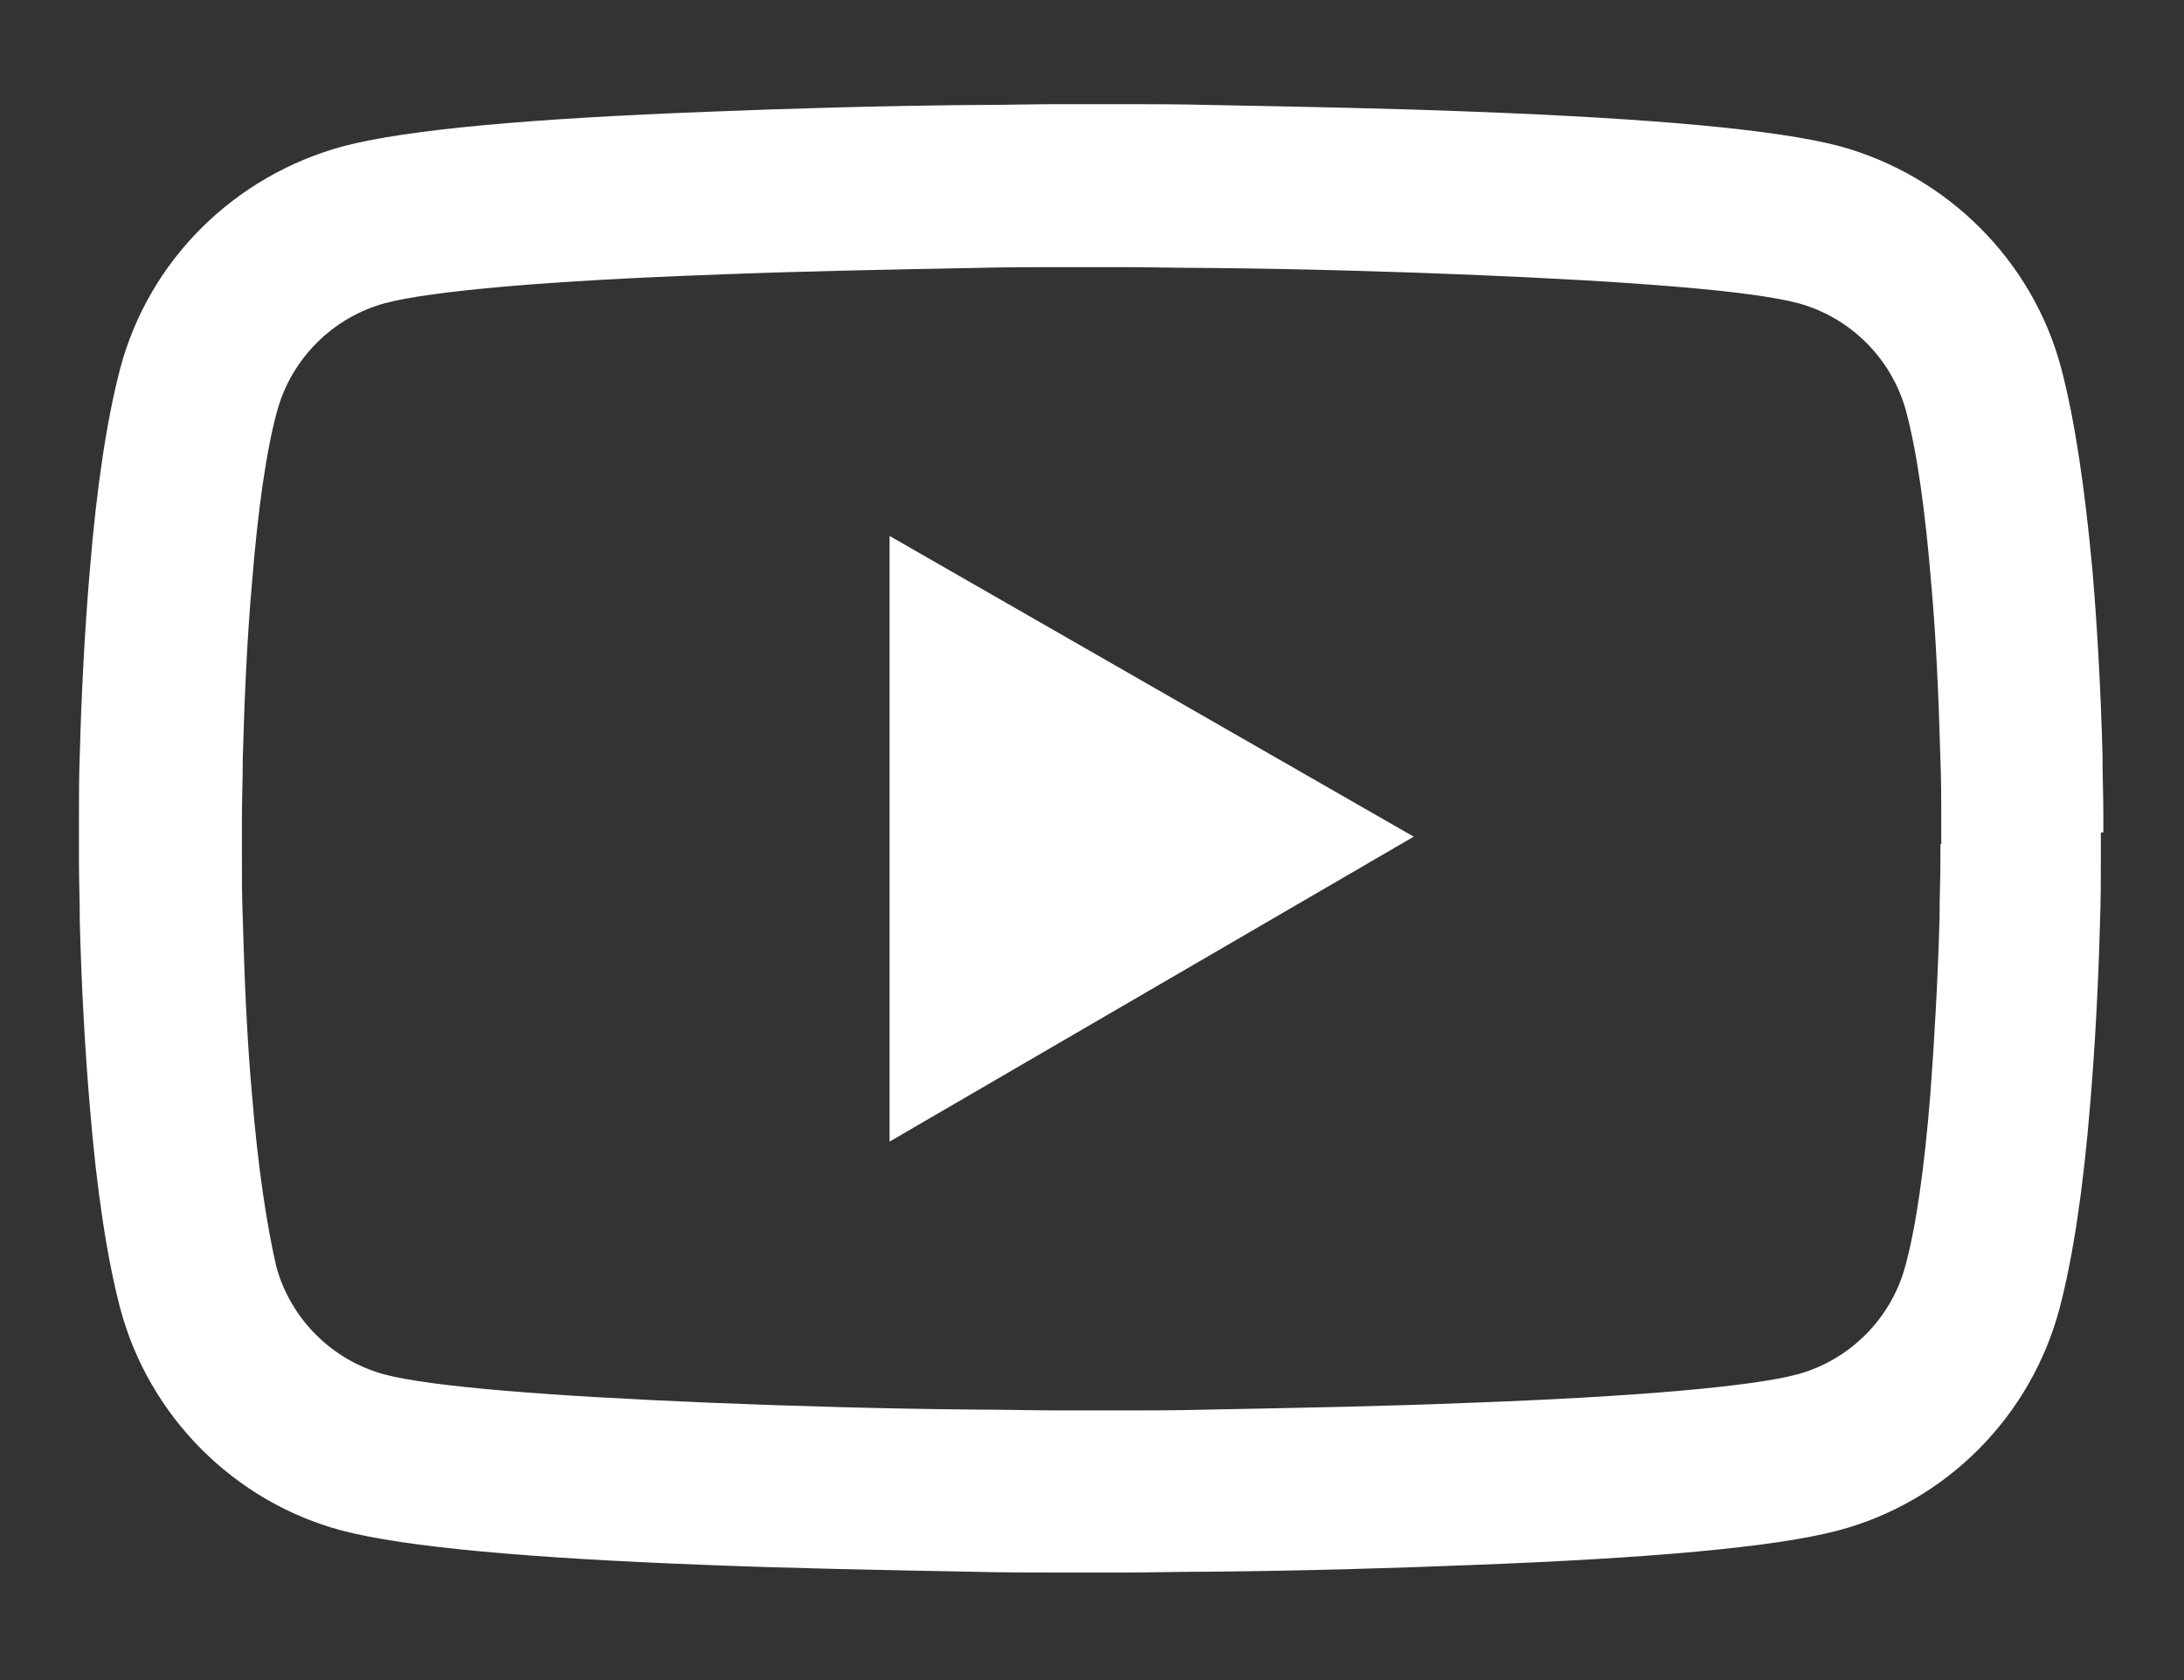 <?xml version="1.0" encoding="utf-8"?>
<!-- Generator: Adobe Illustrator 23.1.0, SVG Export Plug-In . SVG Version: 6.00 Build 0)  -->
<svg version="1.1" id="图层_2" xmlns="http://www.w3.org/2000/svg" xmlns:xlink="http://www.w3.org/1999/xlink" x="0px" y="0px"
	 viewBox="0 0 26 20" style="enable-background:new 0 0 26 20;" xml:space="preserve">
<rect x="0" y="0" width="26" height="20" fill="#333333" stroke="none"/>
<style type="text/css">
	.st0{fill:#FFFFFF;}
</style>
<g id="_x32__x5F_youtube_x5F_w">
	<path class="st0" d="M25.04,9.91c0-0.06,0-0.13,0-0.2c0-0.22-0.01-0.46-0.01-0.72c-0.02-0.75-0.06-1.5-0.12-2.2
		C24.82,5.81,24.7,5,24.54,4.39c-0.34-1.29-1.36-2.3-2.64-2.65c-0.76-0.2-2.25-0.33-4.35-0.41c-1-0.04-2.07-0.06-3.13-0.08
		c-0.37-0.01-0.72-0.01-1.03-0.01h-0.79c-0.31,0-0.66,0.01-1.03,0.01c-1.07,0.01-2.14,0.04-3.13,0.08c-2.1,0.08-3.59,0.21-4.35,0.41
		C2.79,2.09,1.77,3.1,1.43,4.39C1.27,5,1.15,5.81,1.07,6.78c-0.06,0.7-0.1,1.45-0.12,2.2C0.94,9.24,0.94,9.49,0.94,9.71
		c0,0.08,0,0.15,0,0.2v0.15c0,0.06,0,0.13,0,0.2c0,0.22,0.01,0.46,0.01,0.72c0.02,0.75,0.06,1.5,0.12,2.2
		c0.08,0.97,0.2,1.78,0.36,2.39c0.34,1.29,1.36,2.31,2.64,2.65c0.76,0.2,2.25,0.33,4.35,0.41c1,0.04,2.07,0.06,3.13,0.08
		c0.37,0.01,0.72,0.01,1.03,0.01h0.79c0.31,0,0.66-0.01,1.03-0.01c1.07-0.01,2.14-0.04,3.13-0.08c2.1-0.08,3.59-0.21,4.35-0.41
		c1.29-0.34,2.3-1.36,2.64-2.65c0.16-0.61,0.28-1.42,0.36-2.39c0.06-0.7,0.1-1.45,0.12-2.2c0.01-0.26,0.01-0.51,0.01-0.72
		c0-0.08,0-0.15,0-0.2V9.91z M23.1,10.05c0,0.06,0,0.12,0,0.19c0,0.21-0.01,0.44-0.01,0.69c-0.02,0.72-0.06,1.43-0.11,2.1
		c-0.07,0.87-0.17,1.58-0.3,2.05c-0.17,0.62-0.66,1.11-1.28,1.28c-0.56,0.15-1.99,0.27-3.92,0.34c-0.98,0.04-2.03,0.06-3.09,0.08
		c-0.37,0.01-0.71,0.01-1.02,0.01H12.6c-0.31,0-0.65-0.01-1.02-0.01c-1.05-0.01-2.1-0.04-3.09-0.08c-1.93-0.08-3.36-0.19-3.92-0.34
		c-0.62-0.17-1.11-0.66-1.28-1.28C3.18,14.61,3.07,13.9,3,13.03c-0.06-0.66-0.09-1.38-0.11-2.1c-0.01-0.25-0.01-0.48-0.01-0.69
		c0-0.07,0-0.14,0-0.19V9.92c0-0.06,0-0.12,0-0.19c0-0.21,0.01-0.44,0.01-0.69C2.91,8.32,2.94,7.61,3,6.94
		c0.07-0.87,0.17-1.58,0.3-2.05c0.17-0.62,0.66-1.11,1.28-1.28C5.14,3.46,6.57,3.34,8.5,3.27c0.98-0.04,2.03-0.06,3.09-0.08
		c0.37-0.01,0.71-0.01,1.02-0.01h0.77c0.31,0,0.65,0.01,1.02,0.01c1.05,0.01,2.1,0.04,3.09,0.08c1.93,0.08,3.36,0.19,3.92,0.34
		c0.62,0.17,1.11,0.66,1.28,1.28c0.13,0.48,0.23,1.19,0.3,2.05c0.06,0.66,0.09,1.38,0.11,2.1c0.01,0.25,0.01,0.48,0.01,0.69
		c0,0.07,0,0.14,0,0.19V10.05z M10.59,13.59l6.24-3.63l-6.24-3.58V13.59z M10.59,13.59"/>
</g>
</svg>
